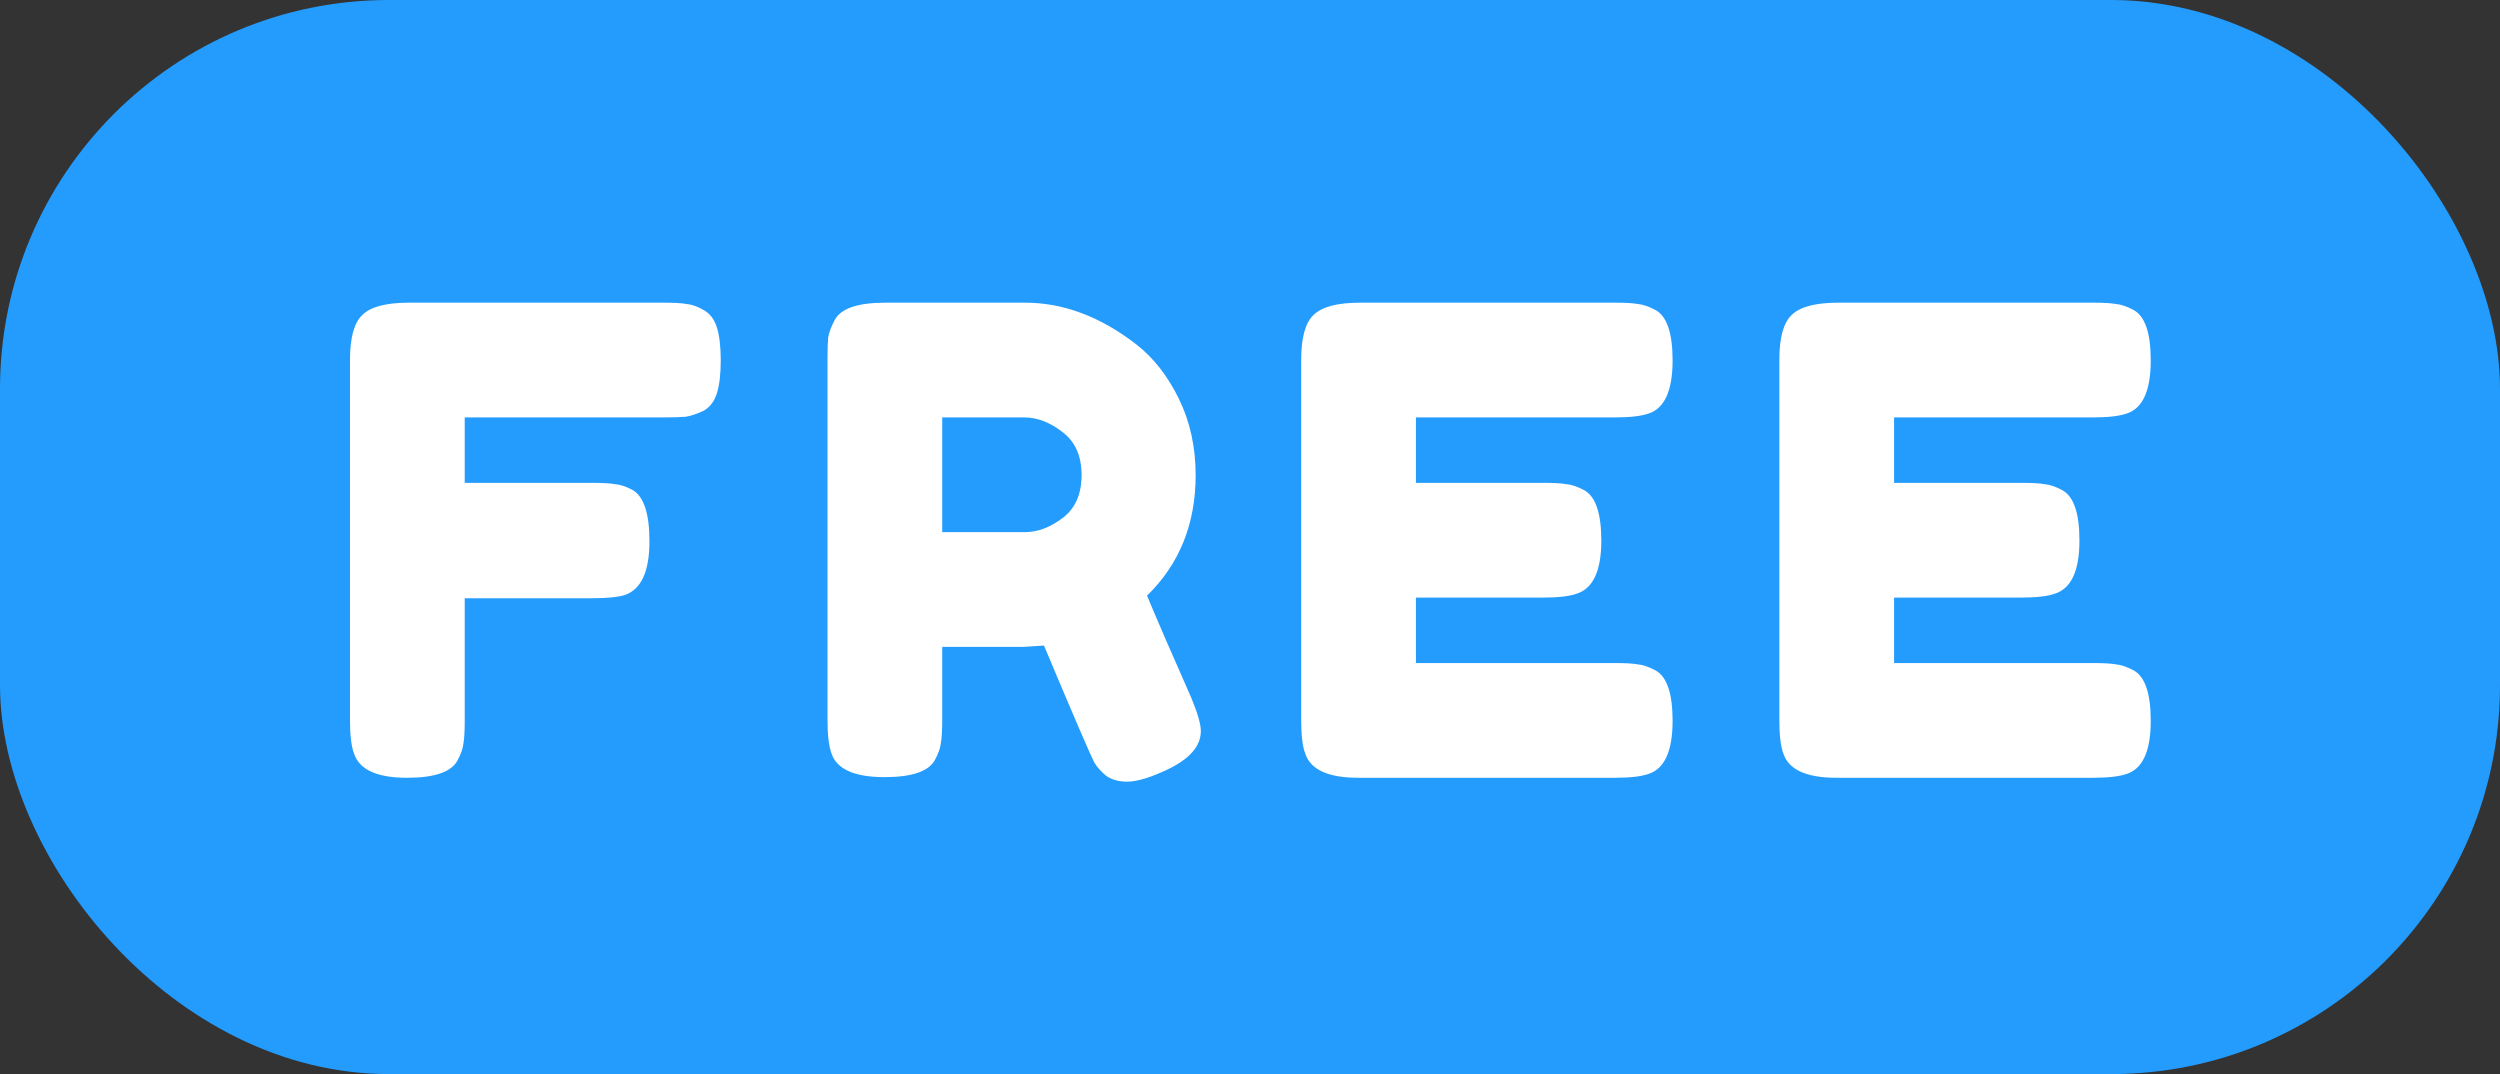 <svg width="135" height="58" viewBox="0 0 135 58" fill="none" xmlns="http://www.w3.org/2000/svg">
<rect x="0" y="0" width="135" height="58" fill="#333333" stroke="none"/>
<rect width="135" height="58" rx="21" fill="#239CFE"/>
<path d="M35.875 16.345C36.412 16.345 36.808 16.368 37.065 16.415C37.345 16.438 37.648 16.543 37.975 16.73C38.325 16.917 38.57 17.232 38.71 17.675C38.85 18.118 38.92 18.713 38.92 19.46C38.92 20.207 38.85 20.802 38.71 21.245C38.57 21.688 38.325 22.003 37.975 22.19C37.625 22.353 37.31 22.458 37.03 22.505C36.773 22.528 36.365 22.54 35.805 22.54H25.095V26.075H31.99C32.55 26.075 32.958 26.098 33.215 26.145C33.495 26.168 33.81 26.273 34.16 26.46C34.767 26.81 35.07 27.732 35.07 29.225C35.07 30.858 34.627 31.827 33.74 32.13C33.367 32.247 32.772 32.305 31.955 32.305H25.095V38.92C25.095 39.48 25.072 39.888 25.025 40.145C25.002 40.402 24.897 40.705 24.71 41.055C24.383 41.685 23.473 42 21.98 42C20.347 42 19.39 41.557 19.11 40.67C18.97 40.297 18.9 39.702 18.9 38.885V19.425C18.9 18.235 19.122 17.43 19.565 17.01C20.008 16.567 20.848 16.345 22.085 16.345H35.875ZM64.32 37.66C64.67 38.5 64.845 39.107 64.845 39.48C64.845 40.367 64.122 41.113 62.675 41.72C61.928 42.047 61.322 42.21 60.855 42.21C60.412 42.21 60.038 42.105 59.735 41.895C59.455 41.662 59.245 41.428 59.105 41.195C58.872 40.752 57.962 38.64 56.375 34.86L55.29 34.93H50.88V38.885C50.88 39.422 50.857 39.83 50.81 40.11C50.787 40.367 50.682 40.67 50.495 41.02C50.169 41.65 49.258 41.965 47.765 41.965C46.132 41.965 45.175 41.533 44.895 40.67C44.755 40.273 44.685 39.667 44.685 38.85V19.425C44.685 18.888 44.697 18.492 44.72 18.235C44.767 17.955 44.883 17.64 45.07 17.29C45.397 16.66 46.307 16.345 47.8 16.345H55.36C57.413 16.345 59.408 17.092 61.345 18.585C62.279 19.308 63.048 20.288 63.655 21.525C64.262 22.762 64.565 24.138 64.565 25.655C64.565 28.292 63.69 30.462 61.94 32.165C62.453 33.402 63.247 35.233 64.32 37.66ZM50.88 28.735H55.36C56.037 28.735 56.714 28.478 57.39 27.965C58.067 27.452 58.405 26.682 58.405 25.655C58.405 24.628 58.067 23.858 57.39 23.345C56.714 22.808 56.014 22.54 55.29 22.54H50.88V28.735ZM76.46 35.805H87.24C87.777 35.805 88.174 35.828 88.43 35.875C88.71 35.898 89.025 36.003 89.375 36.19C90.005 36.517 90.32 37.427 90.32 38.92C90.32 40.553 89.889 41.51 89.025 41.79C88.629 41.93 88.022 42 87.205 42H73.345C71.712 42 70.755 41.557 70.475 40.67C70.335 40.297 70.265 39.702 70.265 38.885V19.425C70.265 18.235 70.487 17.43 70.93 17.01C71.374 16.567 72.214 16.345 73.45 16.345H87.24C87.777 16.345 88.174 16.368 88.43 16.415C88.71 16.438 89.025 16.543 89.375 16.73C90.005 17.057 90.32 17.967 90.32 19.46C90.32 21.093 89.889 22.05 89.025 22.33C88.629 22.47 88.022 22.54 87.205 22.54H76.46V26.075H83.39C83.927 26.075 84.324 26.098 84.58 26.145C84.86 26.168 85.175 26.273 85.525 26.46C86.155 26.787 86.47 27.697 86.47 29.19C86.47 30.823 86.027 31.78 85.14 32.06C84.744 32.2 84.137 32.27 83.32 32.27H76.46V35.805ZM102.28 35.805H113.06C113.596 35.805 113.993 35.828 114.25 35.875C114.53 35.898 114.845 36.003 115.195 36.19C115.825 36.517 116.14 37.427 116.14 38.92C116.14 40.553 115.708 41.51 114.845 41.79C114.448 41.93 113.841 42 113.025 42H99.165C97.531 42 96.575 41.557 96.295 40.67C96.155 40.297 96.085 39.702 96.085 38.885V19.425C96.085 18.235 96.306 17.43 96.75 17.01C97.193 16.567 98.033 16.345 99.27 16.345H113.06C113.596 16.345 113.993 16.368 114.25 16.415C114.53 16.438 114.845 16.543 115.195 16.73C115.825 17.057 116.14 17.967 116.14 19.46C116.14 21.093 115.708 22.05 114.845 22.33C114.448 22.47 113.841 22.54 113.025 22.54H102.28V26.075H109.21C109.746 26.075 110.143 26.098 110.4 26.145C110.68 26.168 110.995 26.273 111.345 26.46C111.975 26.787 112.29 27.697 112.29 29.19C112.29 30.823 111.846 31.78 110.96 32.06C110.563 32.2 109.956 32.27 109.14 32.27H102.28V35.805Z" fill="white"/>
</svg>
